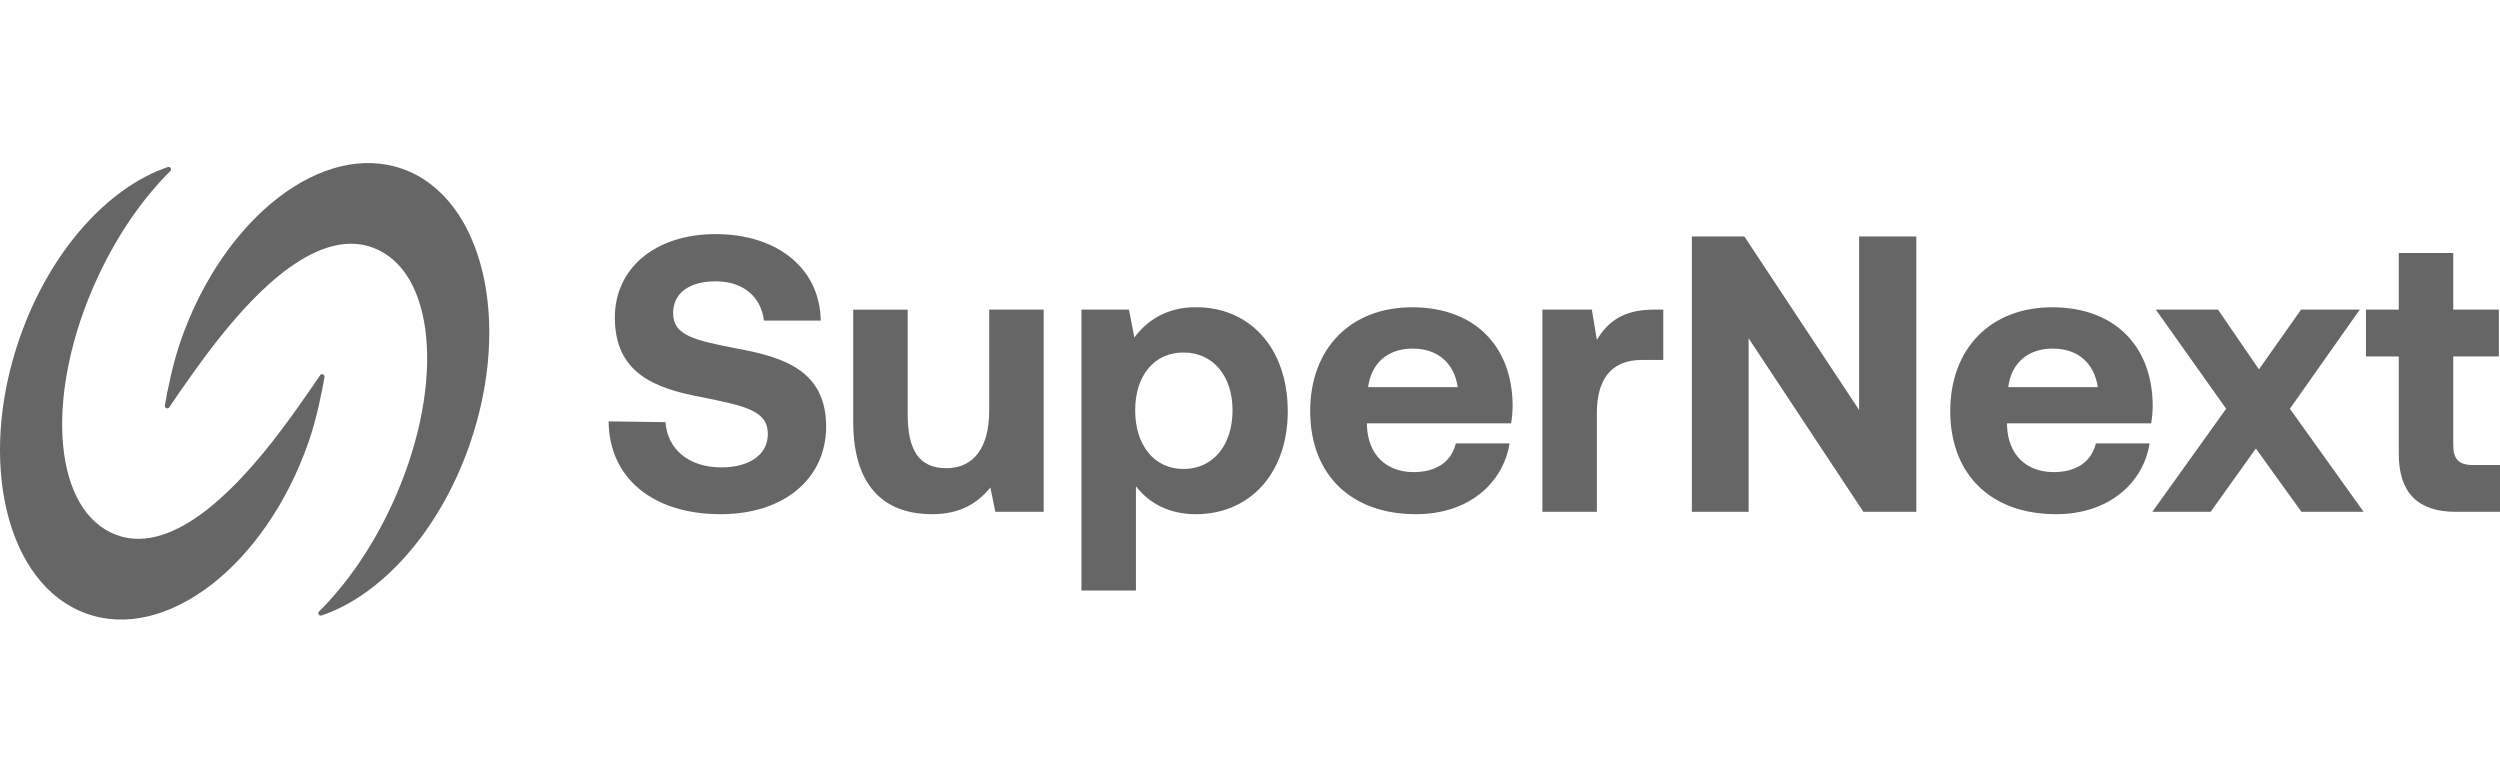 <?xml version="1.0" encoding="utf-8"?>
<svg xmlns="http://www.w3.org/2000/svg" fill="none" height="100%" overflow="visible" preserveAspectRatio="none" style="display: block;" viewBox="0 0 115 36" width="100%">
<g id="supernext_lockup_black">
<g id="Group">
<path d="M21.6 20.466C20.208 24.456 17.533 27.387 14.791 28.313C14.678 28.352 14.591 28.211 14.678 28.126C15.935 26.881 17.115 25.196 18.031 23.208C20.414 18.047 20.133 12.804 17.402 11.497C14.673 10.19 11.584 13.719 10.314 15.268C9.374 16.414 8.285 17.994 7.784 18.736C7.717 18.837 7.564 18.772 7.583 18.652C7.699 17.974 7.944 16.732 8.319 15.658C10.301 9.98 14.88 6.452 18.547 7.78C22.214 9.106 23.581 14.787 21.598 20.466H21.6Z" fill="black" fill-opacity="0.6" id="Vector"/>
<path d="M0.909 15.534C2.301 11.544 4.976 8.613 7.718 7.685C7.832 7.646 7.918 7.788 7.832 7.872C6.574 9.117 5.395 10.803 4.478 12.791C2.095 17.951 2.376 23.195 5.107 24.502C7.837 25.808 10.925 22.28 12.196 20.731C13.136 19.585 14.224 18.005 14.725 17.262C14.792 17.161 14.946 17.226 14.927 17.347C14.81 18.024 14.566 19.266 14.191 20.341C12.208 26.02 7.629 29.548 3.961 28.22C0.293 26.894 -1.073 21.213 0.909 15.534Z" fill="black" fill-opacity="0.6" id="Vector_2"/>
<g id="Group_2">
<path d="M30.611 19.419C30.701 20.649 31.66 21.5 33.188 21.5C34.413 21.5 35.32 20.957 35.32 19.962C35.32 18.894 34.306 18.678 32.228 18.26C30.131 17.862 28.283 17.174 28.283 14.605C28.283 12.36 30.113 10.769 32.921 10.769C35.729 10.769 37.719 12.326 37.754 14.749H35.141C35.017 13.681 34.217 12.94 32.919 12.94C31.782 12.94 30.964 13.429 30.964 14.406C30.964 15.438 31.941 15.655 34.003 16.053C36.136 16.451 38.019 17.103 38.002 19.655C37.984 22.024 36.064 23.653 33.151 23.653C29.987 23.653 28.015 21.951 27.997 19.383L30.61 19.419H30.611Z" fill="black" fill-opacity="0.6" id="Vector_3"/>
<path d="M45.503 14.242H48.009V23.544H45.787L45.556 22.423C44.97 23.146 44.17 23.653 42.873 23.653C40.989 23.653 39.248 22.694 39.248 19.401V14.244H41.754V19.058C41.754 20.723 42.287 21.537 43.531 21.537C44.774 21.537 45.503 20.614 45.503 18.896V14.245V14.242Z" fill="black" fill-opacity="0.6" id="Vector_4"/>
<path d="M59.238 18.912C59.238 21.807 57.461 23.653 55.008 23.653C53.747 23.653 52.841 23.128 52.253 22.369V27.164H49.747V14.242H51.932L52.181 15.526C52.767 14.73 53.691 14.133 54.989 14.133C57.46 14.115 59.236 15.98 59.236 18.91L59.238 18.912ZM56.697 18.876C56.697 17.301 55.808 16.215 54.44 16.215C53.072 16.215 52.218 17.301 52.218 18.876C52.218 20.451 53.07 21.573 54.44 21.573C55.809 21.573 56.697 20.469 56.697 18.876Z" fill="black" fill-opacity="0.6" id="Vector_5"/>
<path d="M60.269 18.912C60.269 16.017 62.135 14.135 64.96 14.135C67.785 14.135 69.544 15.872 69.581 18.605C69.581 18.876 69.563 19.183 69.509 19.473H62.88V19.599C62.933 20.921 63.769 21.717 65.03 21.717C66.044 21.717 66.754 21.265 66.968 20.396H69.439C69.154 22.205 67.573 23.653 65.139 23.653C62.1 23.653 60.269 21.789 60.269 18.912ZM67.057 17.808C66.88 16.669 66.115 16.035 64.978 16.035C63.839 16.035 63.077 16.705 62.934 17.808H67.057Z" fill="black" fill-opacity="0.6" id="Vector_6"/>
<path d="M76.511 14.242V16.558H75.517C74.024 16.558 73.456 17.573 73.456 18.983V23.544H70.95V14.242H73.225L73.456 15.635C73.954 14.803 74.664 14.242 76.086 14.242H76.513H76.511Z" fill="black" fill-opacity="0.6" id="Vector_7"/>
<path d="M77.825 23.544V10.878H80.241L85.519 18.858V10.878H88.15V23.544H85.716L80.437 15.563V23.544H77.825Z" fill="black" fill-opacity="0.6" id="Vector_8"/>
<path d="M89.712 18.912C89.712 16.017 91.578 14.135 94.403 14.135C97.228 14.135 98.987 15.872 99.024 18.605C99.024 18.876 99.007 19.183 98.952 19.473H92.324V19.599C92.376 20.921 93.213 21.717 94.474 21.717C95.487 21.717 96.197 21.265 96.411 20.396H98.882C98.598 22.205 97.016 23.653 94.582 23.653C91.543 23.653 89.712 21.789 89.712 18.912ZM96.501 17.808C96.323 16.669 95.559 16.035 94.421 16.035C93.283 16.035 92.52 16.705 92.378 17.808H96.501Z" fill="black" fill-opacity="0.6" id="Vector_9"/>
<path d="M102.402 18.803L99.168 14.242H102.028L103.911 16.992L105.849 14.242H108.55L105.334 18.803L108.727 23.544H105.867L103.769 20.631L101.69 23.544H99.007L102.402 18.803Z" fill="black" fill-opacity="0.6" id="Vector_10"/>
<path d="M110.344 16.396H108.834V14.242H110.344V11.637H112.85V14.242H114.947V16.396H112.85V20.467C112.85 21.119 113.099 21.391 113.756 21.391H115V23.544H112.957C111.215 23.544 110.344 22.657 110.344 20.883V16.396Z" fill="black" fill-opacity="0.6" id="Vector_11"/>
</g>
</g>
</g>
</svg>